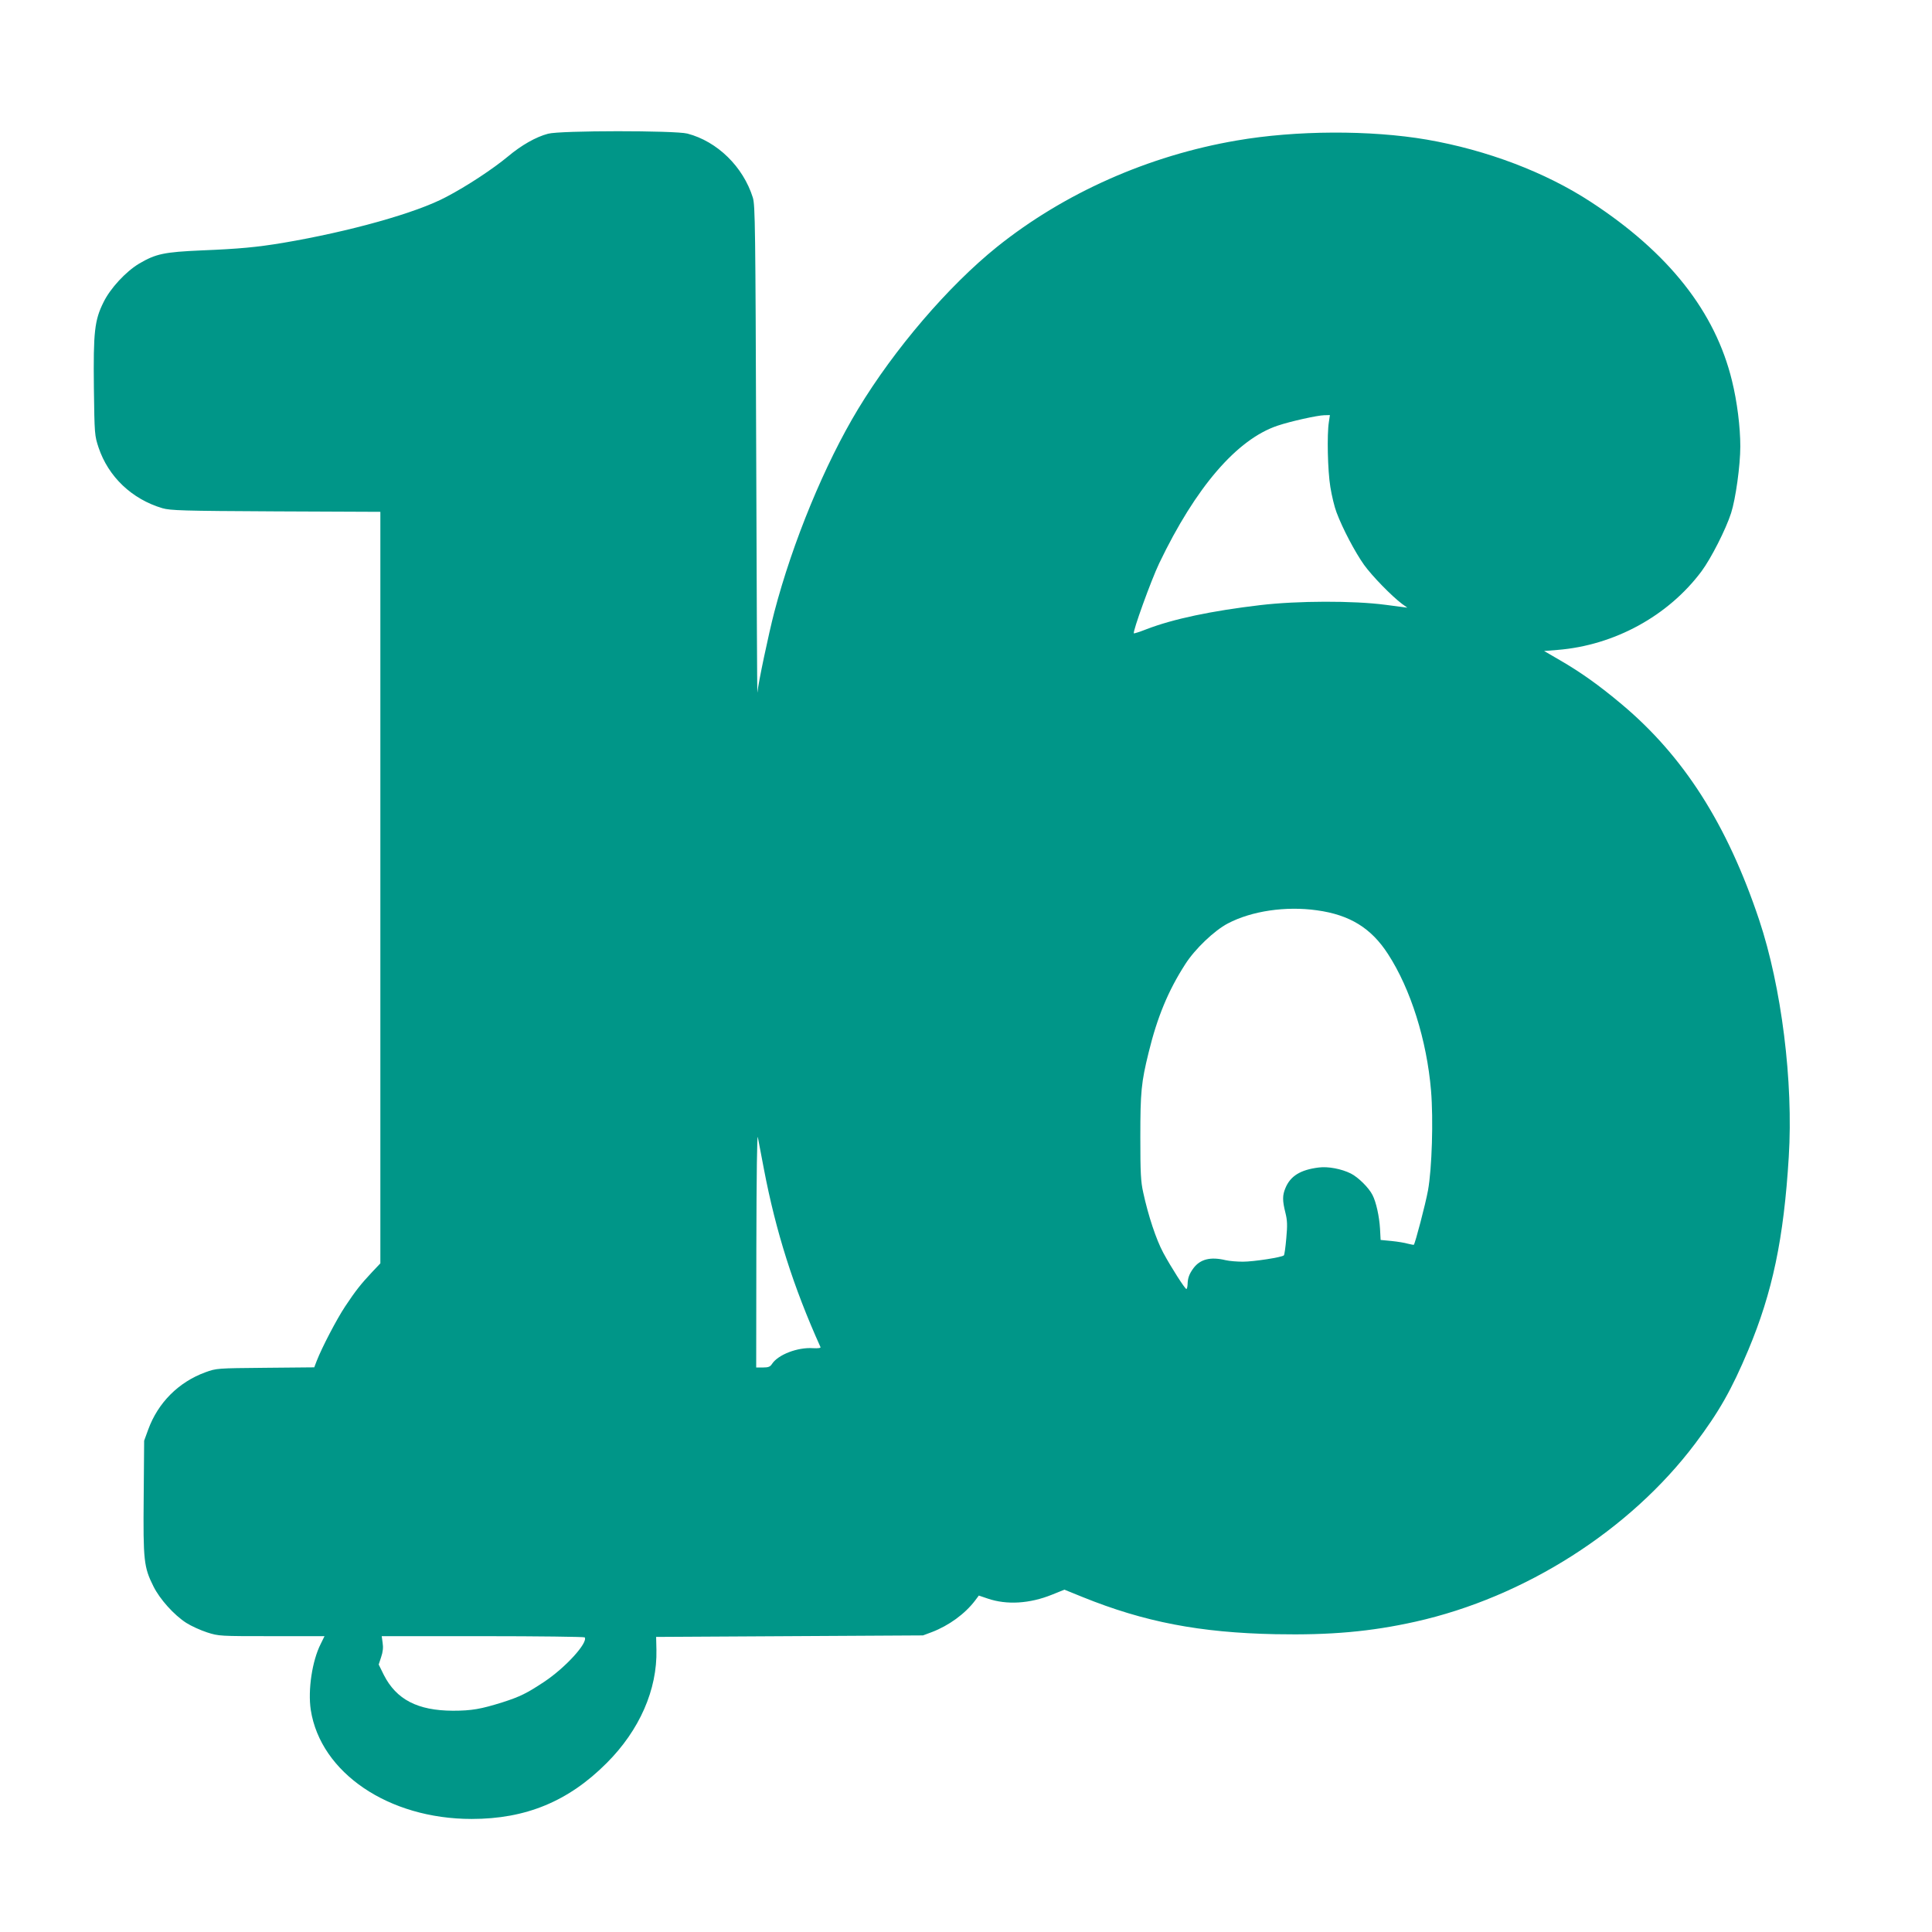 <?xml version="1.0" standalone="no"?>
<!DOCTYPE svg PUBLIC "-//W3C//DTD SVG 20010904//EN"
 "http://www.w3.org/TR/2001/REC-SVG-20010904/DTD/svg10.dtd">
<svg version="1.0" xmlns="http://www.w3.org/2000/svg"
 width="1280pt" height="1280pt" viewBox="0 0 1280 1280"
 preserveAspectRatio="xMidYMid meet">
<g transform="translate(0,1280) scale(0.1,-0.1)"
fill="#009688" stroke="none">
<path d="M3631 11914 c-80 -21 -177 -76 -266 -151 -99 -82 -271 -196 -409
-268 -198 -106 -643 -230 -1081 -304 -174 -29 -292 -40 -540 -50 -247 -11
-302 -22 -414 -88 -88 -53 -190 -163 -235 -255 -60 -120 -68 -197 -64 -567 4
-311 5 -317 31 -396 65 -194 221 -342 423 -402 53 -15 131 -18 752 -21 l692
-3 0 -2489 0 -2490 -54 -57 c-75 -80 -110 -124 -179 -228 -57 -86 -154 -272
-189 -362 l-16 -42 -323 -3 c-324 -3 -324 -3 -399 -30 -177 -65 -313 -201
-378 -379 l-27 -74 -3 -374 c-4 -422 1 -464 65 -592 42 -84 135 -188 217 -241
33 -21 95 -49 138 -63 78 -25 84 -25 429 -25 l349 0 -25 -51 c-57 -112 -86
-306 -66 -438 65 -416 515 -722 1066 -722 360 0 642 117 895 371 217 217 335
486 329 750 l-2 85 884 5 884 5 59 22 c112 43 219 120 287 210 l24 32 59 -20
c126 -43 278 -34 426 26 l82 33 121 -49 c408 -165 776 -236 1278 -246 365 -7
631 17 927 83 725 162 1422 607 1853 1180 158 210 241 356 352 620 160 382
235 737 268 1279 31 499 -48 1126 -196 1570 -212 634 -501 1086 -912 1430
-150 126 -270 211 -408 291 l-105 61 88 7 c377 30 734 225 955 521 63 85 161
277 196 386 30 93 61 315 61 441 0 129 -21 297 -55 435 -111 457 -419 848
-935 1185 -301 197 -689 344 -1087 413 -374 64 -868 62 -1260 -6 -585 -100
-1144 -349 -1588 -705 -323 -260 -679 -676 -920 -1074 -220 -364 -433 -879
-555 -1345 -37 -142 -107 -473 -112 -533 -2 -15 -5 704 -8 1598 -5 1491 -7
1630 -22 1680 -64 205 -235 373 -434 425 -83 21 -842 21 -923 -1z m5173 -1911
c-13 -81 -8 -322 10 -430 9 -56 27 -132 41 -168 40 -107 123 -264 182 -347 54
-75 183 -207 252 -259 l35 -25 -145 19 c-213 28 -582 27 -829 -2 -322 -38
-576 -91 -755 -160 -43 -17 -81 -29 -83 -27 -9 10 114 351 168 464 241 503
515 822 785 912 86 29 263 68 308 69 l38 1 -7 -47z m-79 -3234 c218 -30 360
-118 471 -290 150 -231 257 -571 285 -905 16 -192 6 -515 -20 -660 -17 -93
-85 -351 -94 -361 -2 -1 -19 2 -39 7 -20 6 -68 14 -108 18 l-73 7 -4 75 c-5
82 -26 177 -50 223 -24 48 -94 117 -143 142 -62 31 -151 48 -213 40 -121 -15
-188 -56 -221 -137 -20 -47 -20 -83 0 -162 13 -52 14 -83 6 -170 -5 -58 -12
-109 -16 -113 -12 -13 -201 -42 -271 -42 -38 0 -90 4 -115 10 -100 24 -168 7
-213 -53 -28 -38 -38 -65 -39 -108 -1 -16 -4 -30 -8 -30 -9 0 -102 145 -153
240 -47 87 -100 247 -133 400 -16 71 -19 129 -19 365 0 301 6 363 55 562 57
234 130 410 242 584 64 101 193 224 283 271 158 83 384 116 590 87z m-3664
-1714 c79 -414 195 -781 375 -1180 3 -6 -16 -9 -50 -7 -102 7 -231 -43 -271
-104 -12 -19 -24 -24 -60 -24 l-45 0 1 788 c1 499 5 769 10 737 5 -27 23 -122
40 -210z m-1187 -3103 c22 -36 -127 -200 -268 -294 -116 -77 -161 -99 -276
-136 -144 -45 -204 -56 -330 -56 -233 1 -374 74 -457 237 l-34 69 16 49 c12
35 15 64 10 95 l-6 44 670 0 c368 0 672 -4 675 -8z"/>
</g>
</svg>
